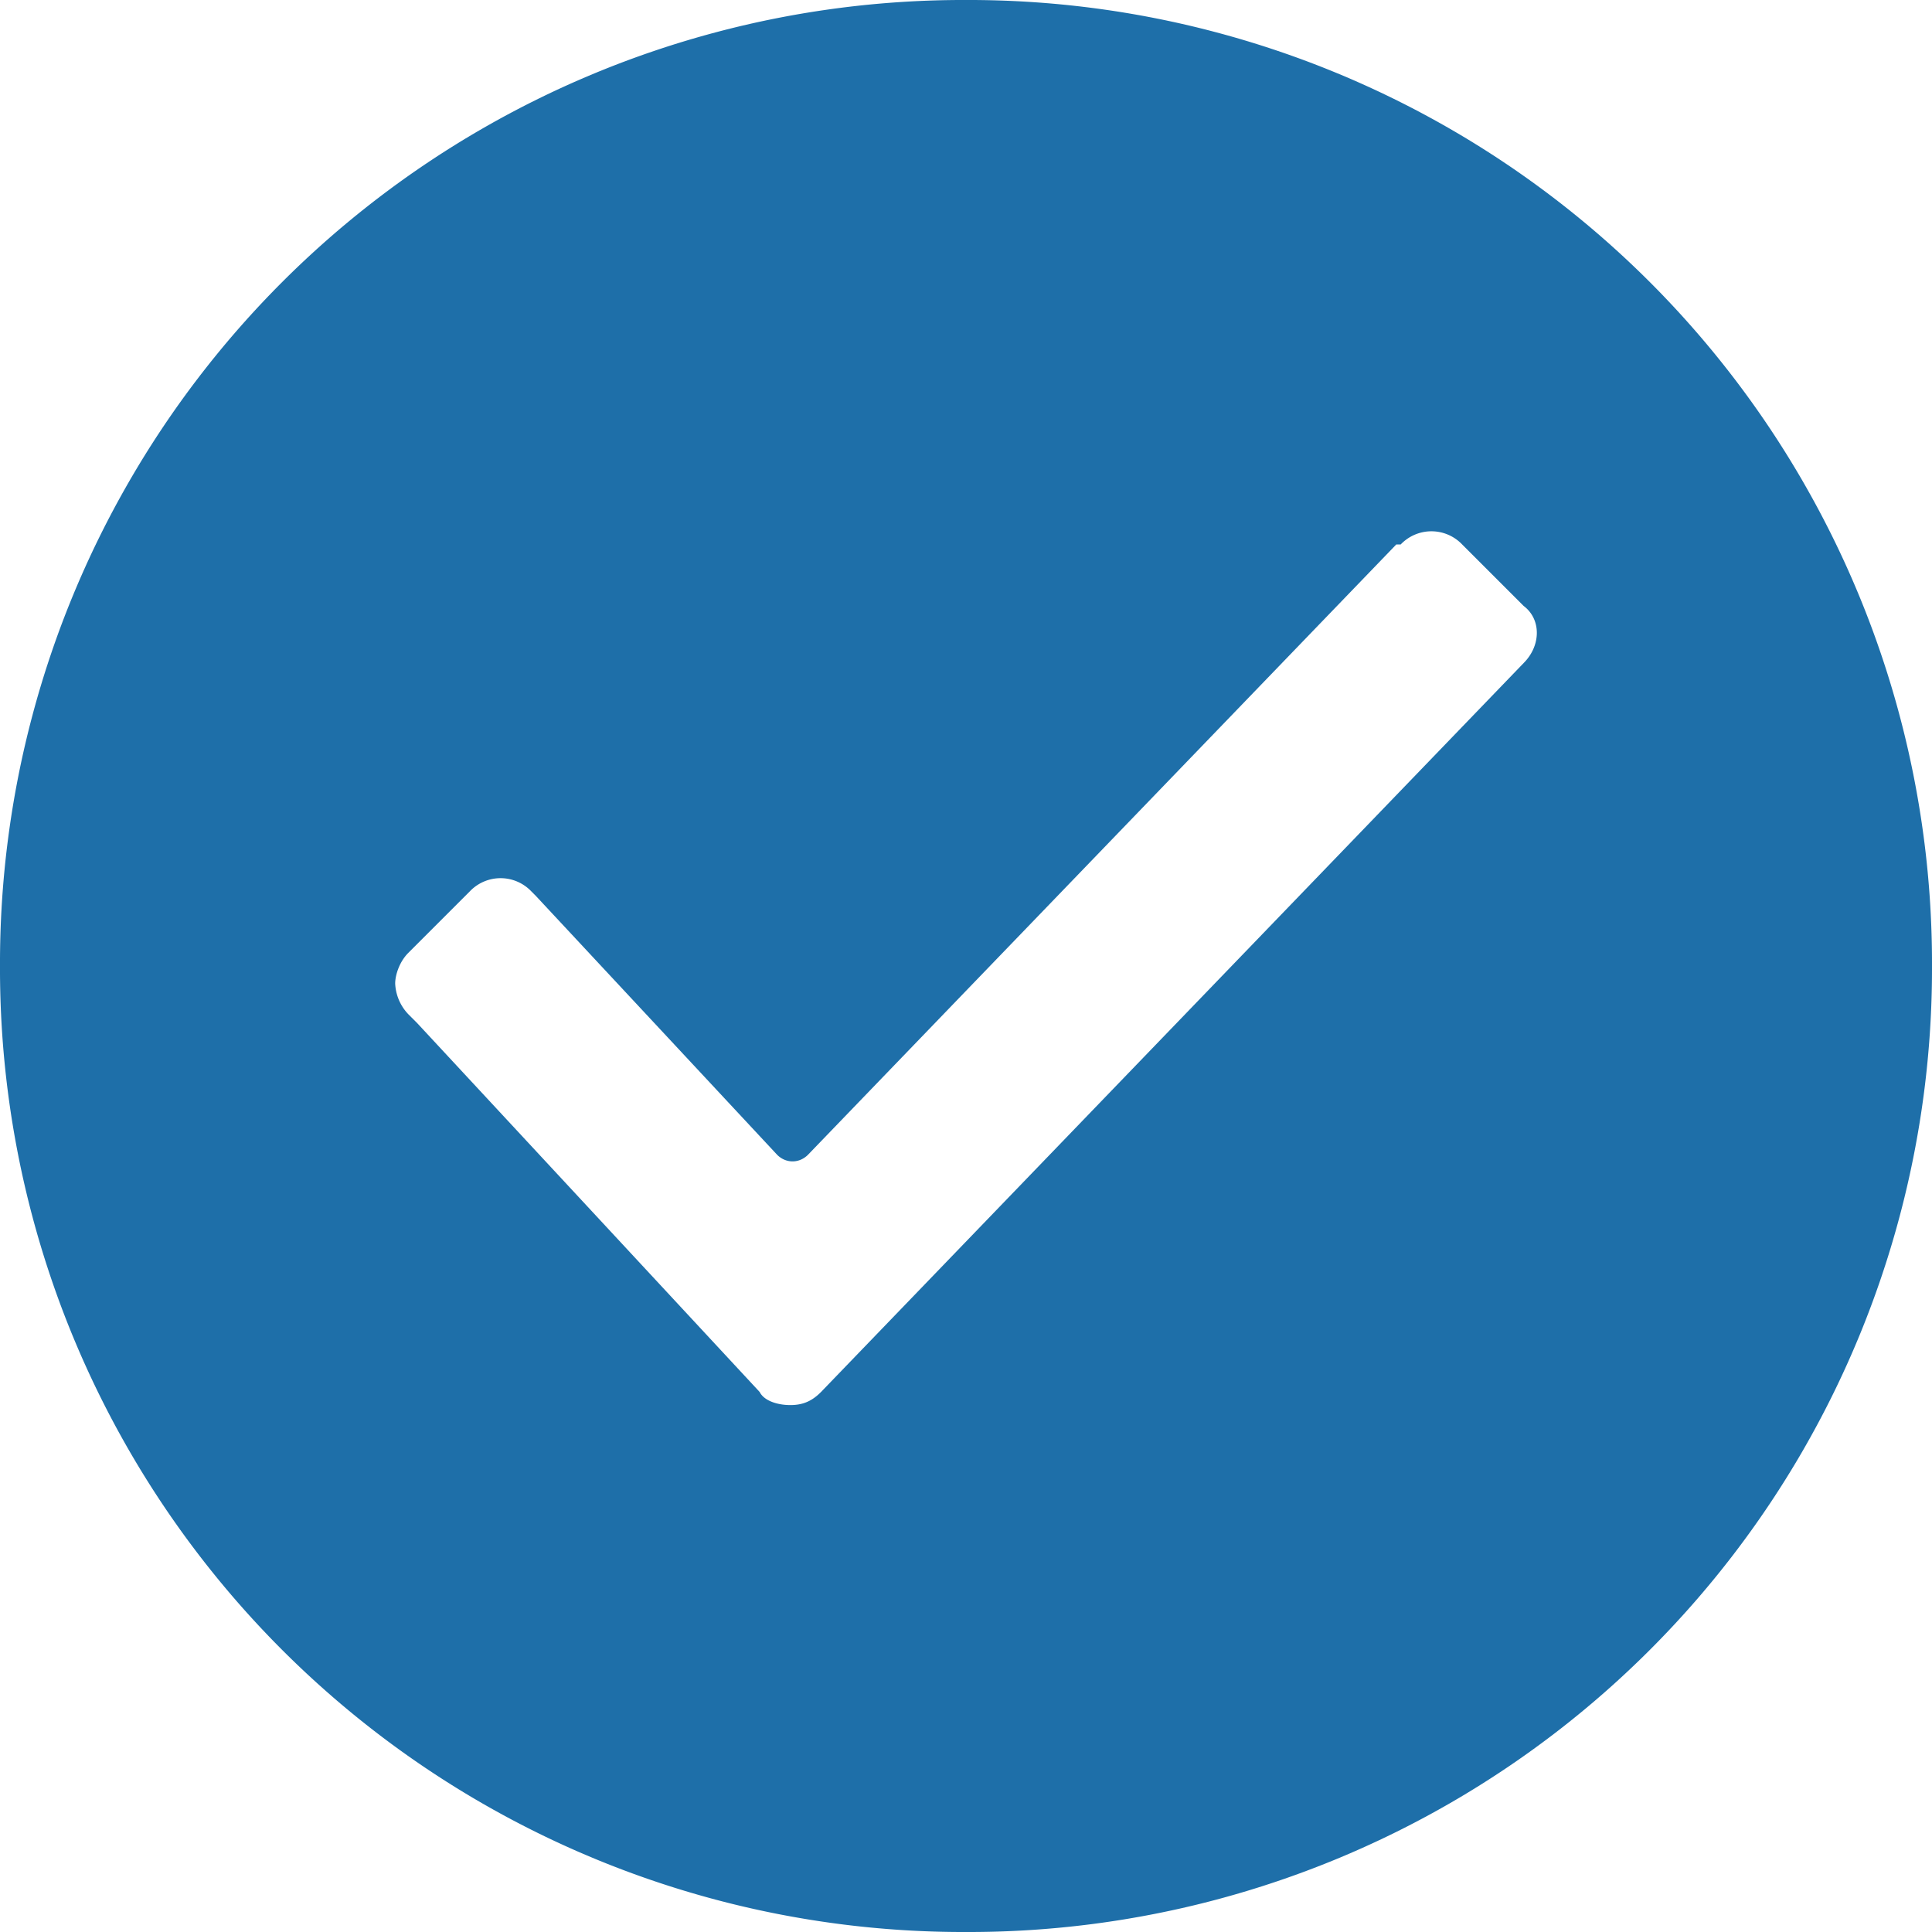 <svg xmlns="http://www.w3.org/2000/svg" width="53" height="53" viewBox="0 0 53 53">
    <path fill="#1E6FA9" fill-rule="nonzero" d="M26.5 0A26.424 26.424 0 0 0 0 26.5 26.424 26.424 0 0 0 26.5 53 26.424 26.424 0 0 0 53 26.5 26.424 26.424 0 0 0 26.5 0zm15.298 18.189L22.525 38.184c-.24.241-.482.361-.843.361-.362 0-.723-.12-.843-.36l-9.396-10.12-.24-.24a1.301 1.301 0 0 1-.362-.843c0-.241.12-.602.361-.843l1.687-1.687a1.164 1.164 0 0 1 1.686 0l.12.12 6.625 7.108c.241.24.603.24.844 0l16.14-16.744h.121a1.164 1.164 0 0 1 1.686 0l1.687 1.687c.482.361.482 1.084 0 1.566z"/>
</svg>
